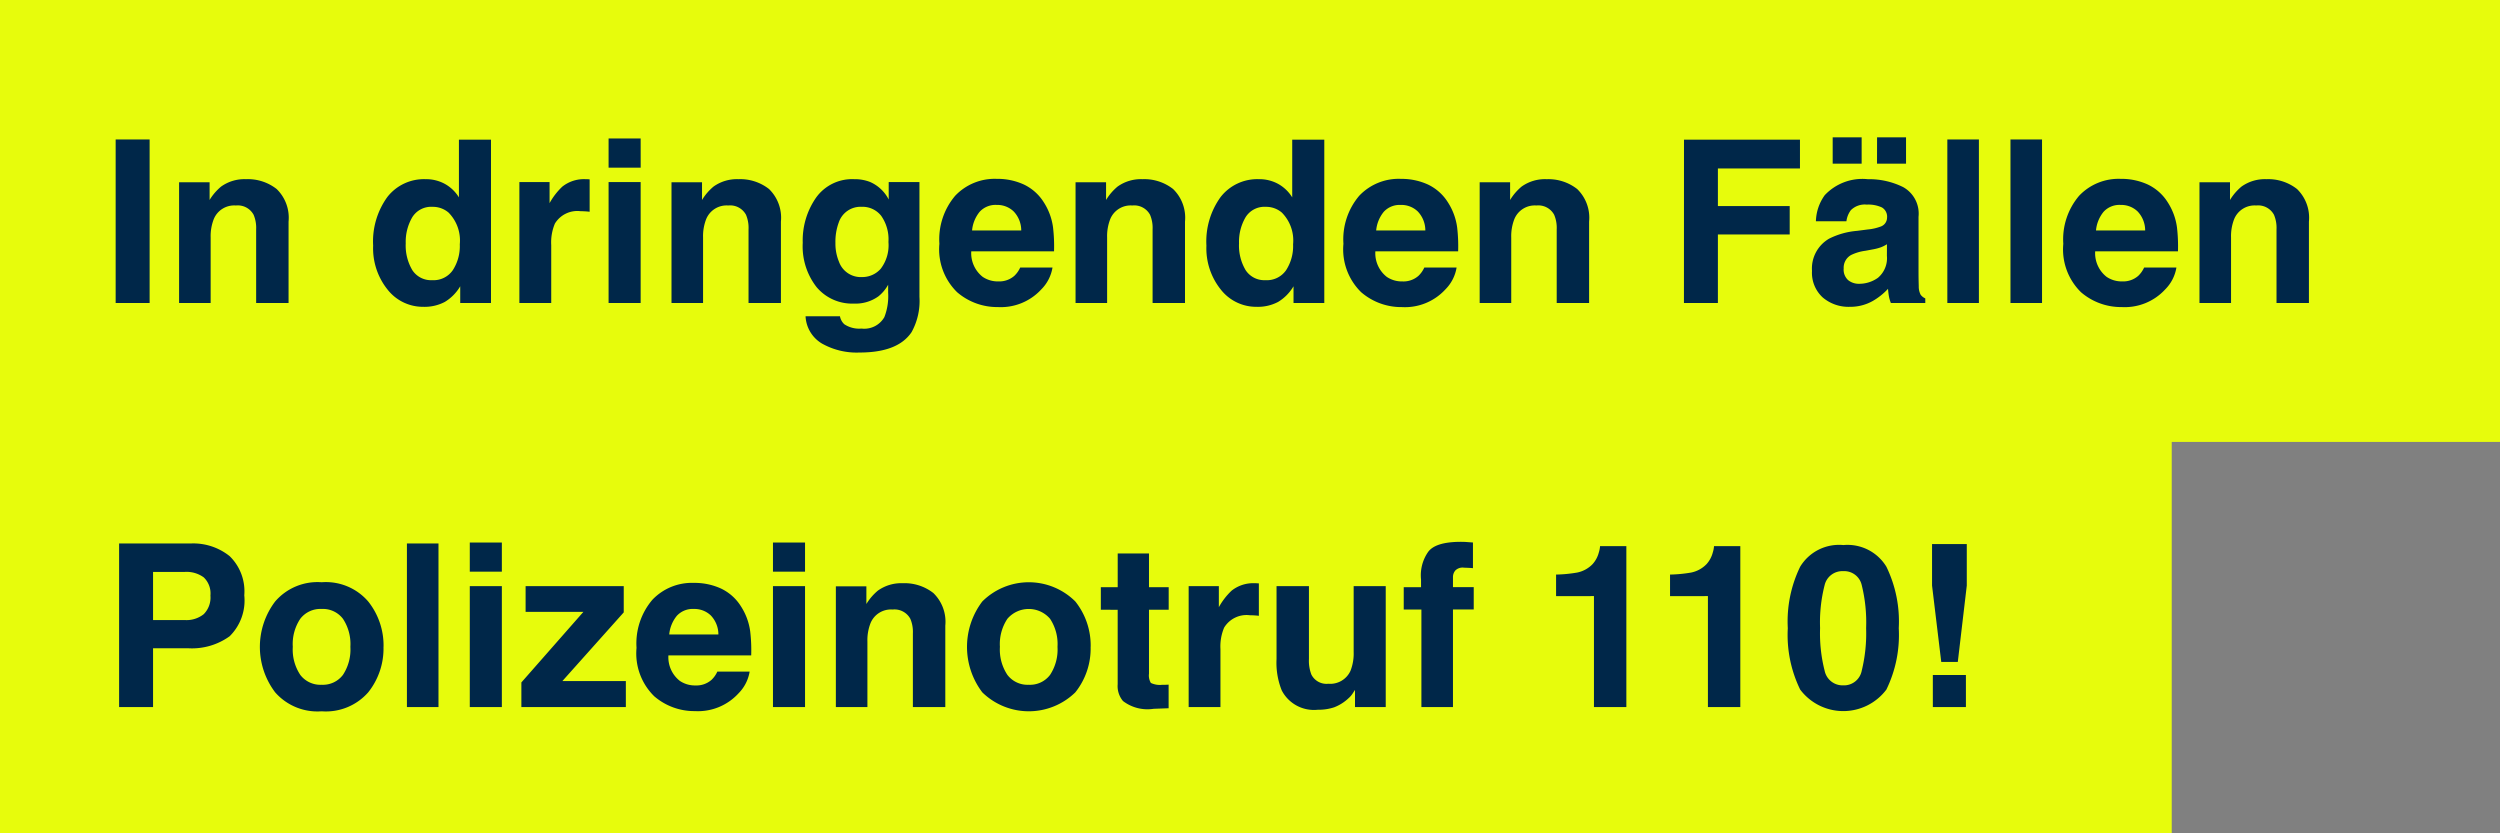 
<svg xmlns="http://www.w3.org/2000/svg" width="198" height="66" viewBox="0 0 198 66"><rect x="0" y="0" width="198" height="66" fill="#808080" stroke="none"/><g transform="translate(-1341 -4270)"><rect width="198" height="35" transform="translate(1341 4270)" fill="#e7fc0c"/><rect width="172" height="35" transform="translate(1341 4301)" fill="#e7fc0c"/><path d="M3.85,0H1.16V-12.955H3.85Zm7.629-9.809a3.7,3.7,0,0,1,2.43.778,3.163,3.163,0,0,1,.945,2.58V0H12.287V-5.827a2.659,2.659,0,0,0-.2-1.16,1.422,1.422,0,0,0-1.406-.738A1.744,1.744,0,0,0,8.93-6.645a3.713,3.713,0,0,0-.246,1.459V0h-2.5V-9.562H8.6v1.4a4.252,4.252,0,0,1,.914-1.063A3.177,3.177,0,0,1,11.479-9.809Zm14.221,0a3.09,3.09,0,0,1,1.547.382,3.043,3.043,0,0,1,1.1,1.059v-4.57h2.54V0H28.45V-1.327A3.533,3.533,0,0,1,27.229-.088,3.43,3.43,0,0,1,25.523.3,3.56,3.56,0,0,1,22.7-1.059a5.215,5.215,0,0,1-1.147-3.485A6,6,0,0,1,22.68-8.4,3.674,3.674,0,0,1,25.7-9.809Zm.545,8A1.849,1.849,0,0,0,27.861-2.6a3.5,3.5,0,0,0,.554-2.048,3.141,3.141,0,0,0-.888-2.514,1.91,1.91,0,0,0-1.266-.457,1.759,1.759,0,0,0-1.613.831,3.848,3.848,0,0,0-.514,2.061,3.813,3.813,0,0,0,.523,2.123A1.769,1.769,0,0,0,26.244-1.811Zm12.12-8q.07,0,.119,0l.215.013v2.566q-.237-.026-.422-.035t-.3-.009a2.078,2.078,0,0,0-2.03.984,3.829,3.829,0,0,0-.29,1.705V0H33.135V-9.58h2.391v1.67a5.3,5.3,0,0,1,1.011-1.31A2.752,2.752,0,0,1,38.364-9.809Zm4.377-.914H40.2v-2.312h2.54ZM40.2-9.58h2.54V0H40.2Zm10.274-.229a3.7,3.7,0,0,1,2.43.778,3.163,3.163,0,0,1,.945,2.58V0H51.284V-5.827a2.659,2.659,0,0,0-.2-1.16,1.422,1.422,0,0,0-1.406-.738,1.744,1.744,0,0,0-1.749,1.081,3.713,3.713,0,0,0-.246,1.459V0h-2.5V-9.562H47.6v1.4a4.252,4.252,0,0,1,.914-1.063A3.177,3.177,0,0,1,50.476-9.809Zm9.8,7.752a1.935,1.935,0,0,0,1.485-.664,3.072,3.072,0,0,0,.606-2.114,3.235,3.235,0,0,0-.576-2.074,1.882,1.882,0,0,0-1.542-.712A1.818,1.818,0,0,0,58.43-6.381a4.395,4.395,0,0,0-.264,1.626,3.71,3.71,0,0,0,.281,1.485A1.833,1.833,0,0,0,60.275-2.057Zm-.624-7.752a3.3,3.3,0,0,1,1.257.22A3.01,3.01,0,0,1,62.385-8.2V-9.58h2.435V-.492A5.09,5.09,0,0,1,64.2,2.3Q63.123,3.92,60.082,3.92a5.6,5.6,0,0,1-3-.721A2.659,2.659,0,0,1,55.8,1.046h2.725a1.128,1.128,0,0,0,.343.633,2.117,2.117,0,0,0,1.362.343,1.83,1.83,0,0,0,1.811-.905,4.585,4.585,0,0,0,.3-1.951V-1.45a3.055,3.055,0,0,1-.773.923,3.11,3.11,0,0,1-1.942.571,3.676,3.676,0,0,1-2.949-1.3,5.241,5.241,0,0,1-1.1-3.511,5.919,5.919,0,0,1,1.063-3.59A3.514,3.514,0,0,1,59.651-9.809ZM70.937-7.77a1.7,1.7,0,0,0-1.349.545,2.72,2.72,0,0,0-.6,1.477h3.894a2.181,2.181,0,0,0-.6-1.507A1.87,1.87,0,0,0,70.937-7.77Zm0-2.065a5.021,5.021,0,0,1,2.153.448,3.772,3.772,0,0,1,1.582,1.415A4.828,4.828,0,0,1,75.4-5.994a12.771,12.771,0,0,1,.079,1.9H68.924a2.381,2.381,0,0,0,.905,2.021,2.132,2.132,0,0,0,1.248.36,1.8,1.8,0,0,0,1.257-.439,2.087,2.087,0,0,0,.466-.659h2.558a3.178,3.178,0,0,1-.888,1.731,4.349,4.349,0,0,1-3.445,1.4A4.858,4.858,0,0,1,67.8-.861a4.75,4.75,0,0,1-1.4-3.832,5.326,5.326,0,0,1,1.261-3.814A4.312,4.312,0,0,1,70.937-9.835Zm11.54.026a3.7,3.7,0,0,1,2.43.778,3.163,3.163,0,0,1,.945,2.58V0H83.285V-5.827a2.659,2.659,0,0,0-.2-1.16,1.422,1.422,0,0,0-1.406-.738,1.744,1.744,0,0,0-1.749,1.081,3.713,3.713,0,0,0-.246,1.459V0h-2.5V-9.562H79.6v1.4a4.252,4.252,0,0,1,.914-1.063A3.177,3.177,0,0,1,82.477-9.809Zm9.22,0a3.09,3.09,0,0,1,1.547.382,3.043,3.043,0,0,1,1.1,1.059v-4.57h2.54V0H94.447V-1.327A3.533,3.533,0,0,1,93.226-.088,3.43,3.43,0,0,1,91.521.3a3.56,3.56,0,0,1-2.826-1.358,5.215,5.215,0,0,1-1.147-3.485A6,6,0,0,1,88.677-8.4,3.674,3.674,0,0,1,91.7-9.809Zm.545,8A1.849,1.849,0,0,0,93.858-2.6a3.5,3.5,0,0,0,.554-2.048,3.141,3.141,0,0,0-.888-2.514,1.91,1.91,0,0,0-1.266-.457,1.759,1.759,0,0,0-1.613.831,3.848,3.848,0,0,0-.514,2.061,3.813,3.813,0,0,0,.523,2.123A1.769,1.769,0,0,0,92.241-1.811Zm10.7-5.959a1.7,1.7,0,0,0-1.349.545,2.72,2.72,0,0,0-.6,1.477h3.894a2.181,2.181,0,0,0-.6-1.507A1.87,1.87,0,0,0,102.938-7.77Zm0-2.065a5.021,5.021,0,0,1,2.153.448,3.772,3.772,0,0,1,1.582,1.415,4.828,4.828,0,0,1,.729,1.978,12.771,12.771,0,0,1,.079,1.9h-6.557a2.381,2.381,0,0,0,.905,2.021,2.132,2.132,0,0,0,1.248.36,1.8,1.8,0,0,0,1.257-.439,2.087,2.087,0,0,0,.466-.659h2.558a3.178,3.178,0,0,1-.888,1.731,4.349,4.349,0,0,1-3.445,1.4A4.858,4.858,0,0,1,99.8-.861a4.75,4.75,0,0,1-1.4-3.832,5.326,5.326,0,0,1,1.261-3.814A4.312,4.312,0,0,1,102.938-9.835Zm11.54.026a3.7,3.7,0,0,1,2.43.778,3.163,3.163,0,0,1,.945,2.58V0h-2.566V-5.827a2.659,2.659,0,0,0-.2-1.16,1.422,1.422,0,0,0-1.406-.738,1.744,1.744,0,0,0-1.749,1.081,3.713,3.713,0,0,0-.246,1.459V0h-2.5V-9.562H111.6v1.4a4.252,4.252,0,0,1,.914-1.063A3.177,3.177,0,0,1,114.478-9.809Zm10.89-3.129h9.185v2.276h-6.5v2.979h5.687v2.25h-5.687V0h-2.689Zm16.075,8.279a2.722,2.722,0,0,1-.479.242,4.006,4.006,0,0,1-.664.171l-.562.105A3.632,3.632,0,0,0,138.6-3.8a1.149,1.149,0,0,0-.58,1.063,1.12,1.12,0,0,0,.356.927,1.34,1.34,0,0,0,.866.286A2.551,2.551,0,0,0,140.735-2a2.024,2.024,0,0,0,.708-1.731Zm-1.521-1.169a3.91,3.91,0,0,0,.993-.22.753.753,0,0,0,.536-.712.845.845,0,0,0-.409-.813,2.553,2.553,0,0,0-1.2-.224,1.563,1.563,0,0,0-1.257.439,1.827,1.827,0,0,0-.352.879h-2.417a3.676,3.676,0,0,1,.7-2.065,4.09,4.09,0,0,1,3.41-1.266,6.059,6.059,0,0,1,2.795.624,2.4,2.4,0,0,1,1.222,2.355v4.395q0,.457.018,1.107a1.392,1.392,0,0,0,.149.668.9.9,0,0,0,.369.29V0h-2.725a2.79,2.79,0,0,1-.158-.545q-.044-.255-.07-.58a5.146,5.146,0,0,1-1.2.958A3.6,3.6,0,0,1,138.507.3a3.143,3.143,0,0,1-2.149-.743,2.649,2.649,0,0,1-.848-2.1,2.732,2.732,0,0,1,1.362-2.558,6.049,6.049,0,0,1,2.2-.615Zm.738-7.295h2.294v2.083H140.66Zm-3.516,0h2.294v2.083h-2.294ZM148.729,0h-2.5V-12.955h2.5Zm5,0h-2.5V-12.955h2.5Zm6.223-7.77a1.7,1.7,0,0,0-1.349.545,2.72,2.72,0,0,0-.6,1.477h3.894a2.181,2.181,0,0,0-.6-1.507A1.87,1.87,0,0,0,159.952-7.77Zm0-2.065a5.021,5.021,0,0,1,2.153.448,3.772,3.772,0,0,1,1.582,1.415,4.828,4.828,0,0,1,.729,1.978,12.771,12.771,0,0,1,.079,1.9h-6.557a2.381,2.381,0,0,0,.905,2.021,2.132,2.132,0,0,0,1.248.36,1.8,1.8,0,0,0,1.257-.439,2.087,2.087,0,0,0,.466-.659h2.558a3.178,3.178,0,0,1-.888,1.731,4.349,4.349,0,0,1-3.445,1.4,4.858,4.858,0,0,1-3.226-1.178,4.75,4.75,0,0,1-1.4-3.832,5.326,5.326,0,0,1,1.261-3.814A4.312,4.312,0,0,1,159.952-9.835Zm11.54.026a3.7,3.7,0,0,1,2.43.778,3.163,3.163,0,0,1,.945,2.58V0H172.3V-5.827a2.659,2.659,0,0,0-.2-1.16,1.422,1.422,0,0,0-1.406-.738,1.744,1.744,0,0,0-1.749,1.081,3.713,3.713,0,0,0-.246,1.459V0h-2.5V-9.562h2.417v1.4a4.252,4.252,0,0,1,.914-1.063A3.177,3.177,0,0,1,171.492-9.809ZM8.666,23.167a1.753,1.753,0,0,0-.532-1.441,2.308,2.308,0,0,0-1.49-.431H4.122v3.814H6.645a2.187,2.187,0,0,0,1.49-.466A1.865,1.865,0,0,0,8.666,23.167Zm2.681-.018a3.976,3.976,0,0,1-1.16,3.243,5.109,5.109,0,0,1-3.313.949H4.122V32H1.433V19.045H7.075a4.6,4.6,0,0,1,3.111,1A3.882,3.882,0,0,1,11.347,23.149Zm6.126,7.084a1.985,1.985,0,0,0,1.688-.782,3.639,3.639,0,0,0,.589-2.224,3.619,3.619,0,0,0-.589-2.219,1.99,1.99,0,0,0-1.687-.778,2,2,0,0,0-1.692.778,3.6,3.6,0,0,0-.593,2.219,3.619,3.619,0,0,0,.593,2.224A2,2,0,0,0,17.473,30.233Zm4.9-3.006a5.553,5.553,0,0,1-1.213,3.608,4.456,4.456,0,0,1-3.683,1.5,4.456,4.456,0,0,1-3.683-1.5,5.953,5.953,0,0,1,0-7.2,4.426,4.426,0,0,1,3.683-1.521,4.426,4.426,0,0,1,3.683,1.521A5.59,5.59,0,0,1,22.377,27.228ZM26.728,32h-2.5V19.045h2.5Zm5.019-10.723h-2.54V18.966h2.54Zm-2.54,1.143h2.54V32h-2.54Zm4.421,2.039V22.42H41.4V24.5l-4.86,5.44h5.027V32H33.293V30.049l4.913-5.59Zm13.324-.229a1.7,1.7,0,0,0-1.349.545,2.72,2.72,0,0,0-.6,1.477h3.894a2.181,2.181,0,0,0-.6-1.507A1.87,1.87,0,0,0,46.951,24.23Zm0-2.065a5.021,5.021,0,0,1,2.153.448,3.772,3.772,0,0,1,1.582,1.415,4.828,4.828,0,0,1,.729,1.978,12.771,12.771,0,0,1,.079,1.9H44.938a2.381,2.381,0,0,0,.905,2.021,2.132,2.132,0,0,0,1.248.36,1.8,1.8,0,0,0,1.257-.439,2.087,2.087,0,0,0,.466-.659h2.558a3.178,3.178,0,0,1-.888,1.731,4.349,4.349,0,0,1-3.445,1.4,4.858,4.858,0,0,1-3.226-1.178,4.75,4.75,0,0,1-1.4-3.832,5.326,5.326,0,0,1,1.261-3.814A4.312,4.312,0,0,1,46.951,22.165Zm8.807-.888h-2.54V18.966h2.54Zm-2.54,1.143h2.54V32h-2.54Zm10.274-.229a3.7,3.7,0,0,1,2.43.778,3.163,3.163,0,0,1,.945,2.58V32H64.3V26.173a2.659,2.659,0,0,0-.2-1.16,1.422,1.422,0,0,0-1.406-.738,1.744,1.744,0,0,0-1.749,1.081,3.713,3.713,0,0,0-.246,1.459V32H58.2V22.438h2.417v1.4a4.252,4.252,0,0,1,.914-1.063A3.177,3.177,0,0,1,63.492,22.191Zm9.984,8.042a1.985,1.985,0,0,0,1.688-.782,3.639,3.639,0,0,0,.589-2.224,3.619,3.619,0,0,0-.589-2.219,2.224,2.224,0,0,0-3.379,0,3.6,3.6,0,0,0-.593,2.219,3.619,3.619,0,0,0,.593,2.224A2,2,0,0,0,73.477,30.233Zm4.9-3.006a5.553,5.553,0,0,1-1.213,3.608,5.274,5.274,0,0,1-7.365,0,5.953,5.953,0,0,1,0-7.2,5.22,5.22,0,0,1,7.365,0A5.59,5.59,0,0,1,78.381,27.228Zm.809-2.936V22.508h1.336V19.836H83v2.672H84.56v1.784H83v5.063a1.14,1.14,0,0,0,.149.734,1.645,1.645,0,0,0,.914.145q.114,0,.242,0t.25-.013v1.872l-1.187.044a3.184,3.184,0,0,1-2.426-.615,1.832,1.832,0,0,1-.422-1.327v-5.9Zm12.182-2.1q.07,0,.119,0l.215.013v2.566q-.237-.026-.422-.035t-.3-.009a2.078,2.078,0,0,0-2.03.984,3.829,3.829,0,0,0-.29,1.705V32H86.142V22.42h2.391v1.67a5.3,5.3,0,0,1,1.011-1.31A2.752,2.752,0,0,1,91.371,22.191Zm4.3.229v5.774a3.023,3.023,0,0,0,.193,1.23,1.338,1.338,0,0,0,1.345.729,1.758,1.758,0,0,0,1.758-1.037,3.754,3.754,0,0,0,.246-1.485V22.42h2.54V32H99.316V30.646q-.035.044-.176.264a1.764,1.764,0,0,1-.334.387,3.488,3.488,0,0,1-1.138.721,3.879,3.879,0,0,1-1.288.193,2.87,2.87,0,0,1-2.865-1.529,5.852,5.852,0,0,1-.413-2.487V22.42ZM107.7,18.913q.237,0,.431.013l.527.04V21q-.211-.026-.708-.04a.814.814,0,0,0-.686.22.8.8,0,0,0-.189.514v.809h1.644v1.767h-1.644V32h-2.5V24.274h-1.4V22.508h1.371v-.615a3.237,3.237,0,0,1,.519-2.118Q105.618,18.913,107.7,18.913Zm7.541,4.3V21.506a11.1,11.1,0,0,0,1.661-.158,2.343,2.343,0,0,0,1.23-.668,2.2,2.2,0,0,0,.492-.914,2.1,2.1,0,0,0,.1-.51h2.083V32h-2.566V23.211Zm9.026,0V21.506a11.1,11.1,0,0,0,1.661-.158,2.343,2.343,0,0,0,1.23-.668,2.2,2.2,0,0,0,.492-.914,2.1,2.1,0,0,0,.1-.51h2.083V32h-2.566V23.211Zm11.883,2.54a12,12,0,0,0,.36,3.362,1.451,1.451,0,0,0,1.477,1.165,1.431,1.431,0,0,0,1.463-1.165,12.438,12.438,0,0,0,.347-3.362,12.3,12.3,0,0,0-.347-3.41,1.418,1.418,0,0,0-1.463-1.107,1.439,1.439,0,0,0-1.477,1.107A11.871,11.871,0,0,0,136.151,25.751Zm1.837-6.583a3.6,3.6,0,0,1,3.415,1.714,9.917,9.917,0,0,1,.98,4.869,9.864,9.864,0,0,1-.98,4.86,4.271,4.271,0,0,1-6.829,0,9.864,9.864,0,0,1-.98-4.86,9.917,9.917,0,0,1,.98-4.869A3.6,3.6,0,0,1,137.988,19.168Zm7.031-.079h2.751v3.287l-.712,6.047h-1.31l-.729-6.047Zm.062,10.371H147.7V32h-2.619Z" transform="translate(1349 4294)" fill="#002749"/></g></svg>